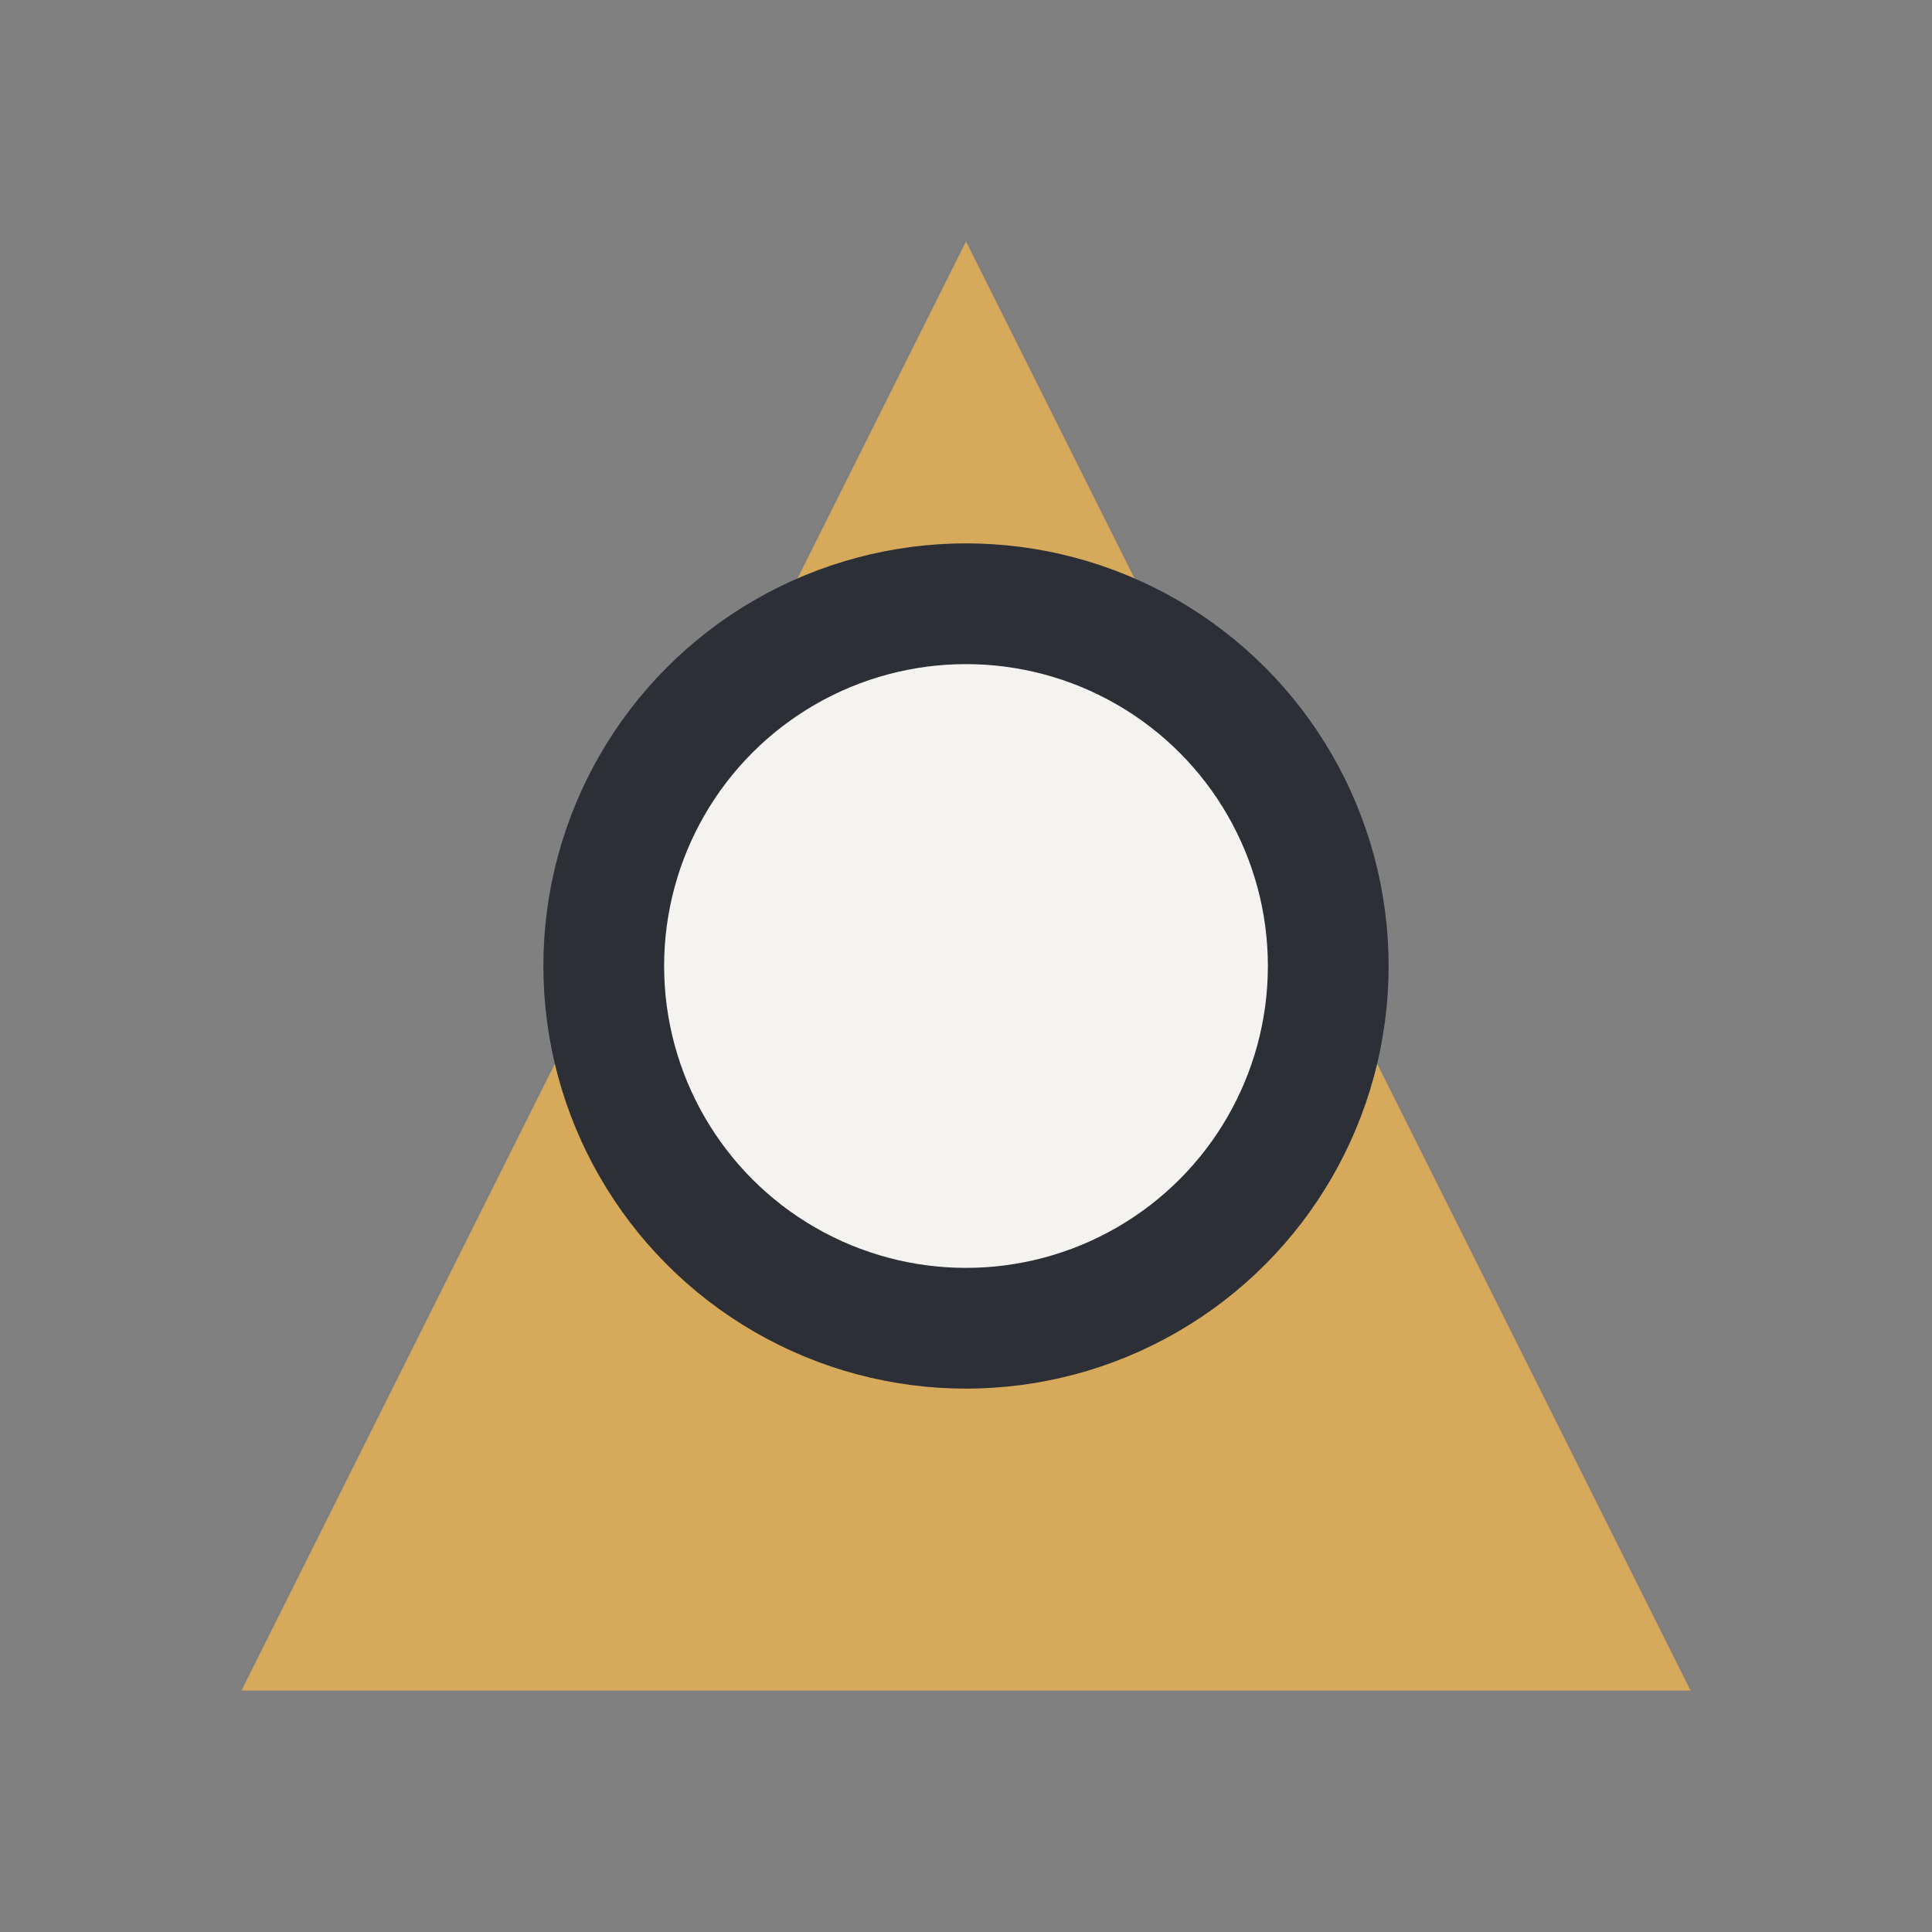 <?xml version="1.0" encoding="UTF-8"?>
<svg xmlns="http://www.w3.org/2000/svg" width="32" height="32" viewBox="0 0 32 32"><rect x="0" y="0" width="32" height="32" fill="#808080" stroke="none"/><polygon points="16,4 28,28 4,28" fill="#D7A95B"/><circle cx="16" cy="16" r="6" fill="#F5F3F0" stroke="#2C2F36" stroke-width="2"/></svg>
